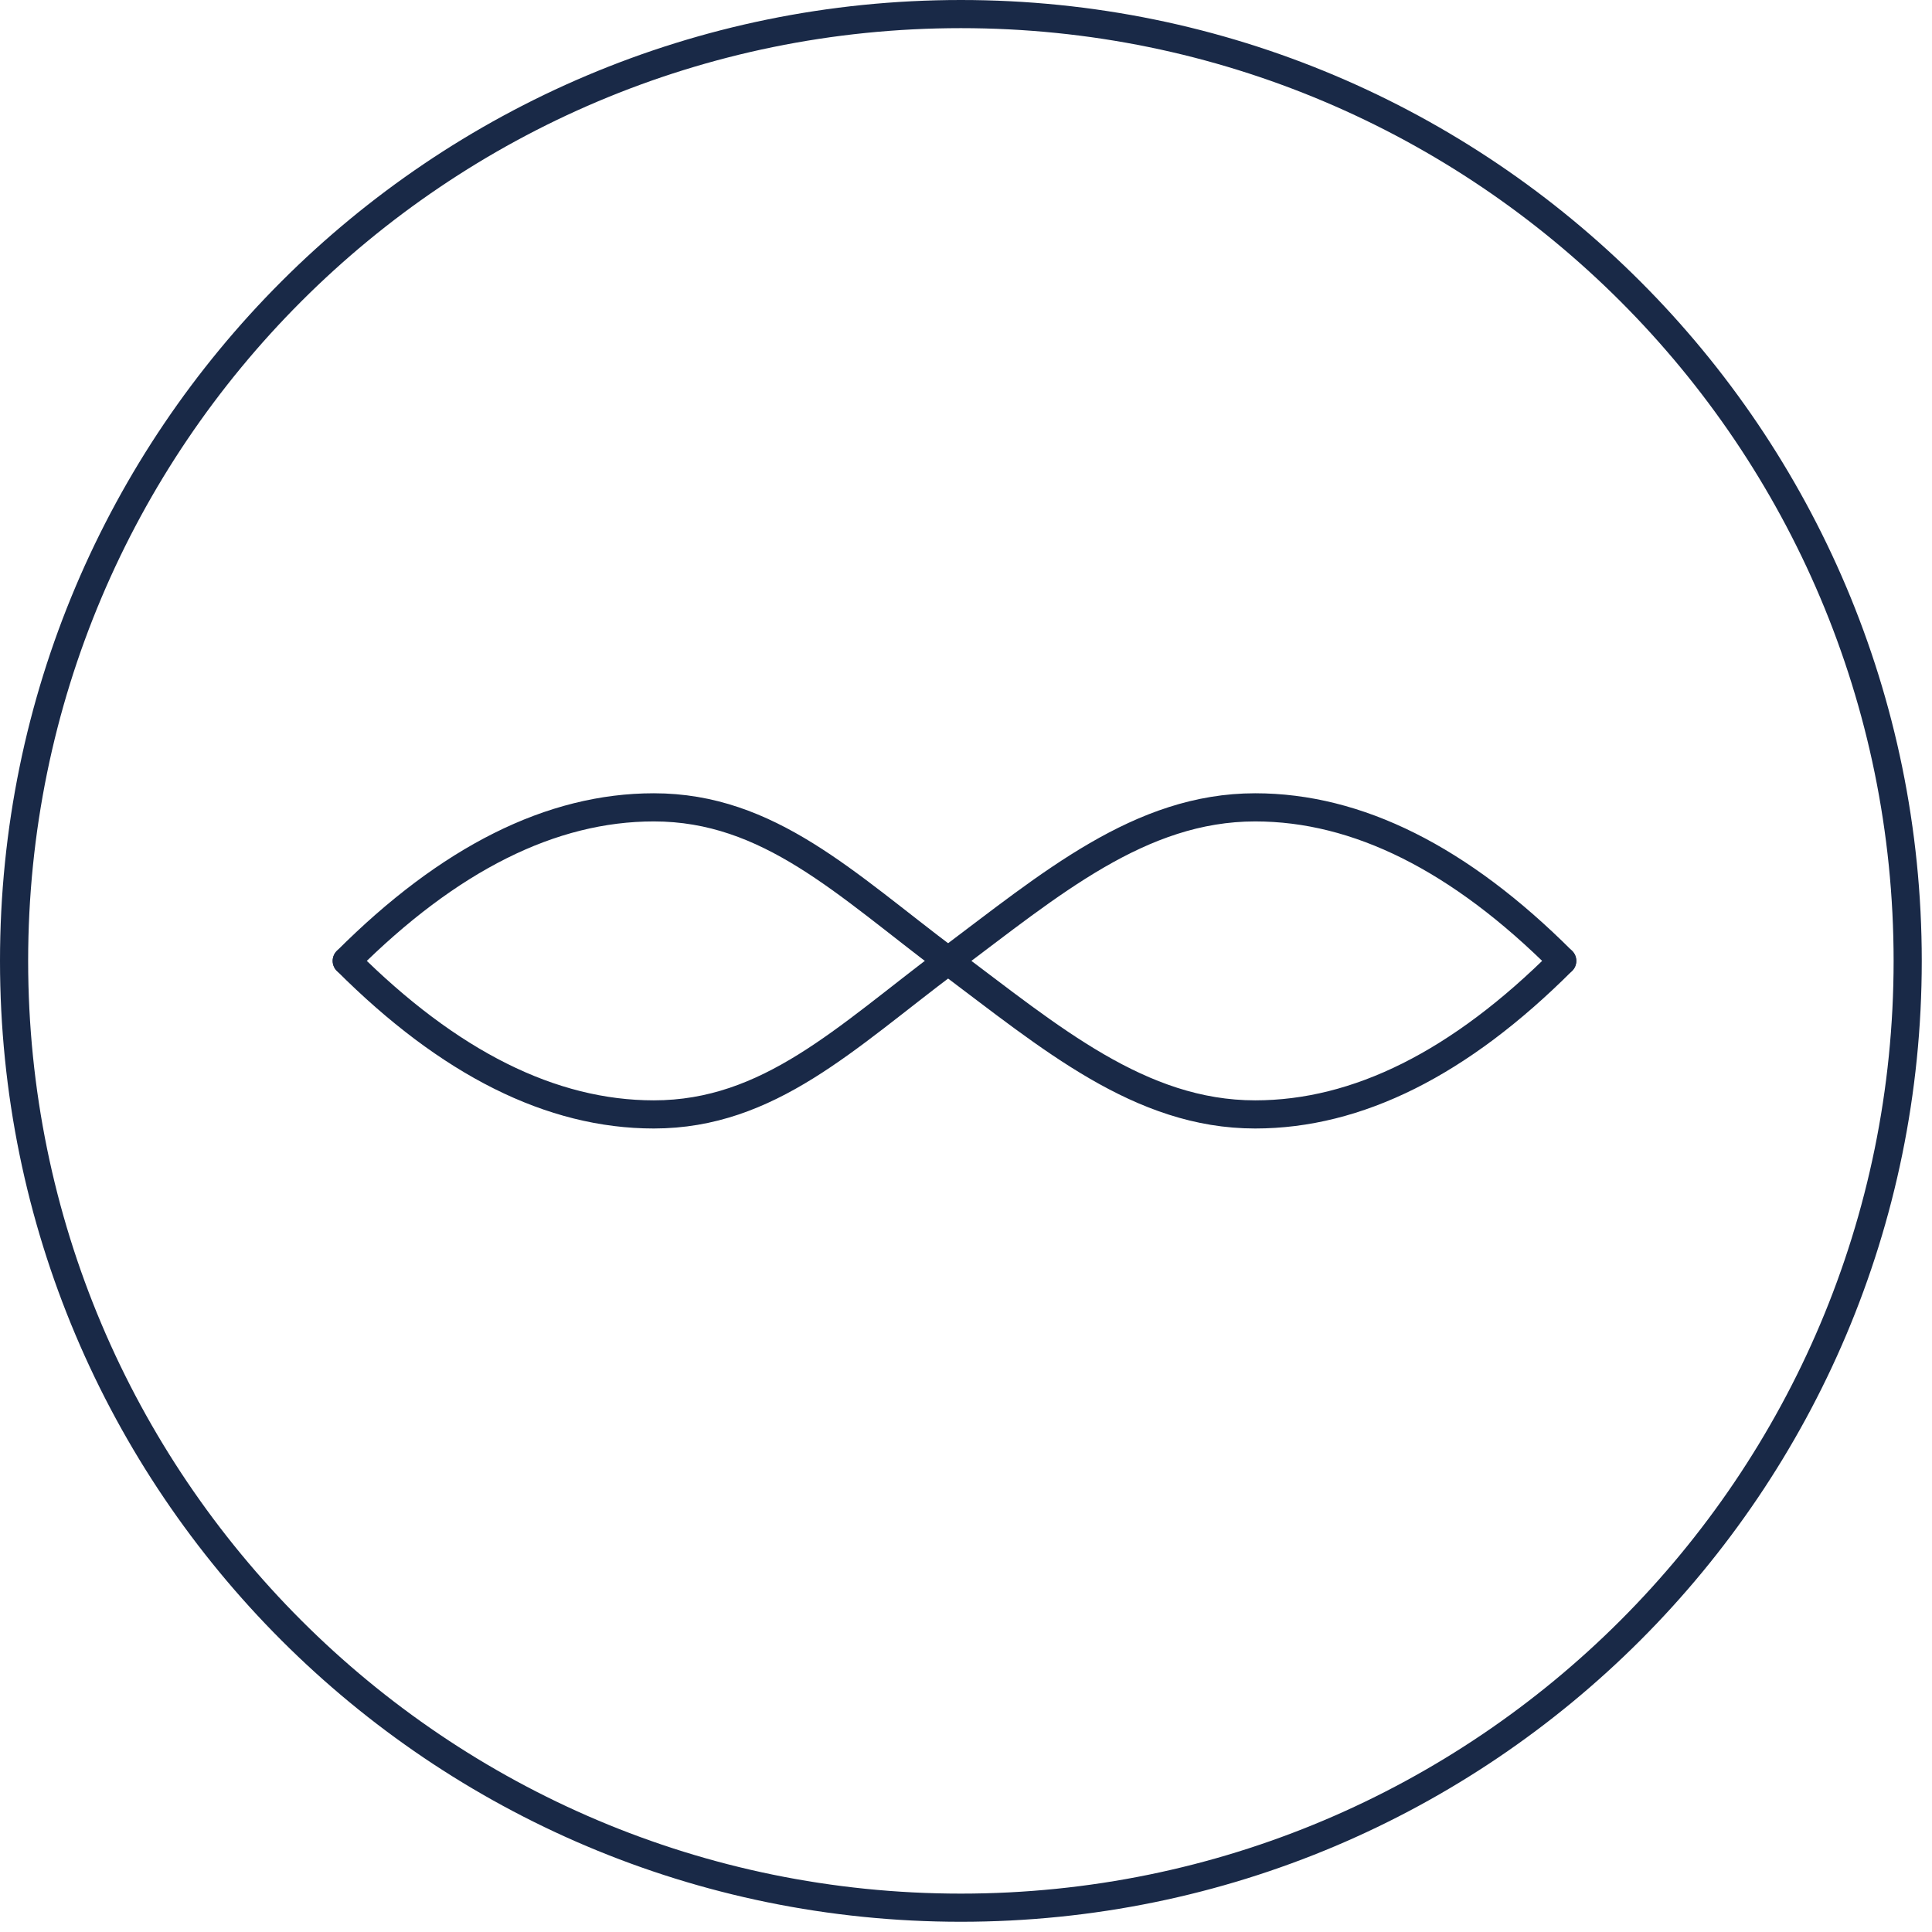 <svg width="151" height="151" viewBox="0 0 151 151" fill="none" xmlns="http://www.w3.org/2000/svg">
<path d="M75.1 149.1C115.969 149.1 149.1 115.969 149.1 75.1C149.1 34.23 115.969 1.1 75.1 1.1C34.231 1.1 1.1 34.23 1.1 75.1C1.1 115.969 34.231 149.1 75.1 149.1Z" stroke="#192947" stroke-width="2.2" stroke-linecap="round" stroke-linejoin="round"/>
<path d="M27.1 75.1C35.1 67.1 43.1 63.1 51.1 63.1C60.1 63.1 66.1 69.1 74.1 75.1C82.1 81.1 89.1 87.1 98.1 87.1C106.1 87.1 114.1 83.1 122.1 75.1" stroke="#192947" stroke-width="2.2" stroke-linecap="round" stroke-linejoin="round"/>
<path d="M27.1 75.1C35.1 83.1 43.1 87.1 51.1 87.1C60.1 87.1 66.1 81.1 74.1 75.1C82.1 69.1 89.1 63.1 98.1 63.1C106.1 63.1 114.1 67.1 122.1 75.1" stroke="#192947" stroke-width="2.2" stroke-linecap="round" stroke-linejoin="round"/>
</svg>
